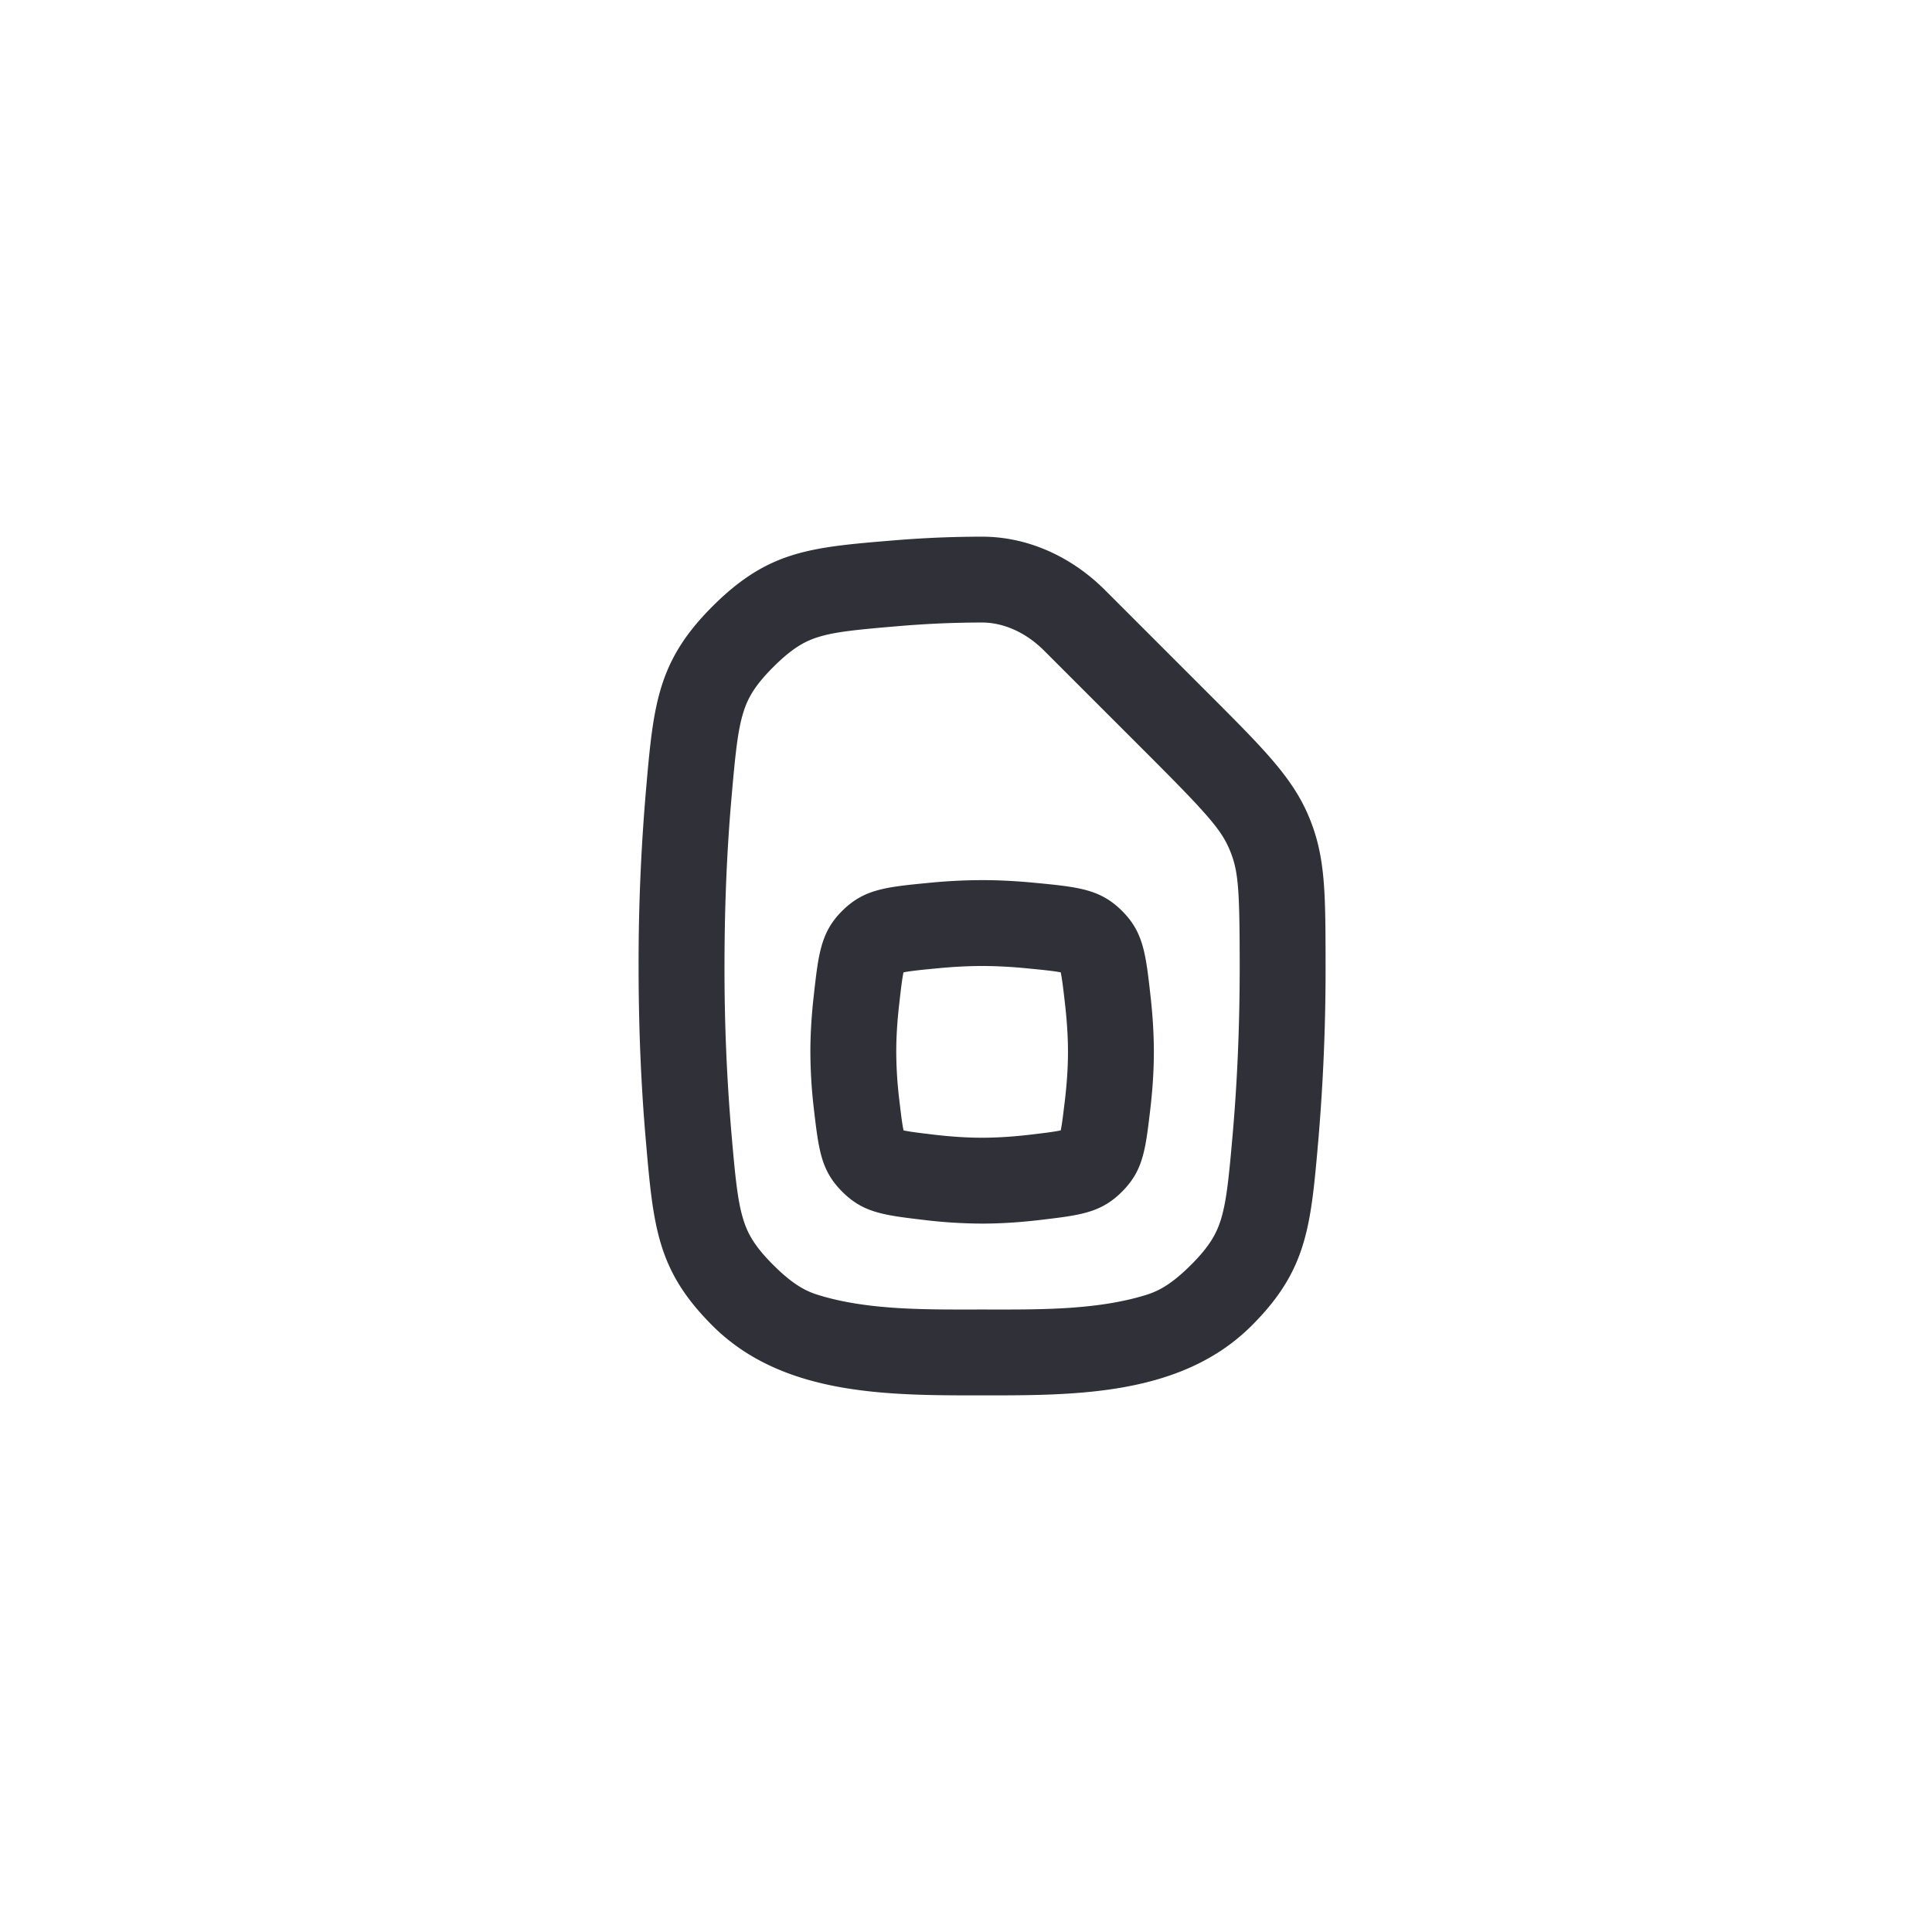 <svg width="60" height="60" viewBox="0 0 60 60" fill="none" xmlns="http://www.w3.org/2000/svg"><path fill-rule="evenodd" clip-rule="evenodd" d="M25.27 30.939c.149-1.333.223-1.999.896-2.662.674-.664 1.346-.73 2.69-.86a17.15 17.15 0 0 1 1.644-.084c.563 0 1.12.034 1.645.084 1.344.13 2.016.196 2.689.86.673.663.748 1.329.897 2.66.062.553.103 1.141.103 1.73 0 .615-.045 1.226-.112 1.792-.149 1.264-.223 1.896-.877 2.55-.654.655-1.286.73-2.55.879-.567.067-1.178.112-1.795.112a15.41 15.41 0 0 1-1.794-.112c-1.264-.15-1.896-.224-2.55-.879-.655-.654-.73-1.287-.878-2.55a15.48 15.48 0 0 1-.111-1.792c0-.588.041-1.176.103-1.728Zm3.844-.867c.457-.045.927-.072 1.386-.072.46 0 .93.027 1.387.072.35.034.593.058.8.085.115.015.197.03.255.04.011.056.026.135.042.247.03.204.058.445.097.79.053.478.086.965.086 1.433 0 .49-.036.993-.093 1.48-.04.33-.066.555-.095.746a3.688 3.688 0 0 1-.038.213 4.07 4.07 0 0 1-.214.038c-.19.03-.415.057-.744.096-.489.057-.993.093-1.483.093-.49 0-.994-.036-1.481-.093-.33-.04-.555-.066-.746-.096a4.075 4.075 0 0 1-.213-.038 4.079 4.079 0 0 1-.038-.214c-.03-.19-.056-.416-.095-.745a12.827 12.827 0 0 1-.093-1.48c0-.468.032-.955.086-1.432.039-.346.066-.587.096-.791a4.28 4.28 0 0 1 .043-.247 4.1 4.1 0 0 1 .255-.04c.207-.028.45-.052.8-.085Z" fill="#303138"/><path fill-rule="evenodd" clip-rule="evenodd" d="M34.316 18.325c-1.02-1.02-2.374-1.658-3.816-1.658-.969 0-1.893.044-2.758.116-2.589.215-3.883.323-5.609 2.042-1.725 1.72-1.842 3.07-2.076 5.77A62.586 62.586 0 0 0 19.832 30c0 2.067.09 3.87.224 5.407.234 2.7.351 4.05 2.076 5.768 2.183 2.176 5.46 2.16 8.367 2.16 2.907 0 6.183.016 8.366-2.16 1.725-1.719 1.842-3.068 2.077-5.767A62.57 62.57 0 0 0 41.167 30v-.11c-.004-2.193-.006-3.29-.513-4.513-.508-1.222-1.389-2.103-3.152-3.866l-3.186-3.186Zm-6.353 1.115a30.626 30.626 0 0 1 2.537-.107c.64 0 1.34.287 1.93.877l3.186 3.186c1.895 1.894 2.315 2.377 2.575 3.004.266.64.305 1.164.309 3.495V30c0 1.99-.087 3.716-.214 5.177-.125 1.438-.198 2.136-.37 2.697-.13.416-.333.816-.932 1.412-.613.61-1.007.809-1.391.929-1.572.49-3.458.453-5.093.453-1.636 0-3.522.037-5.094-.453-.384-.12-.778-.318-1.39-.929-.599-.596-.803-.996-.932-1.413-.173-.56-.246-1.258-.37-2.696A59.953 59.953 0 0 1 22.5 30c0-1.988.086-3.713.213-5.174.125-1.44.198-2.137.371-2.698.129-.417.333-.817.932-1.414.612-.61 1.007-.808 1.391-.928.525-.164 1.173-.23 2.556-.346Z" fill="#303138"/></svg>